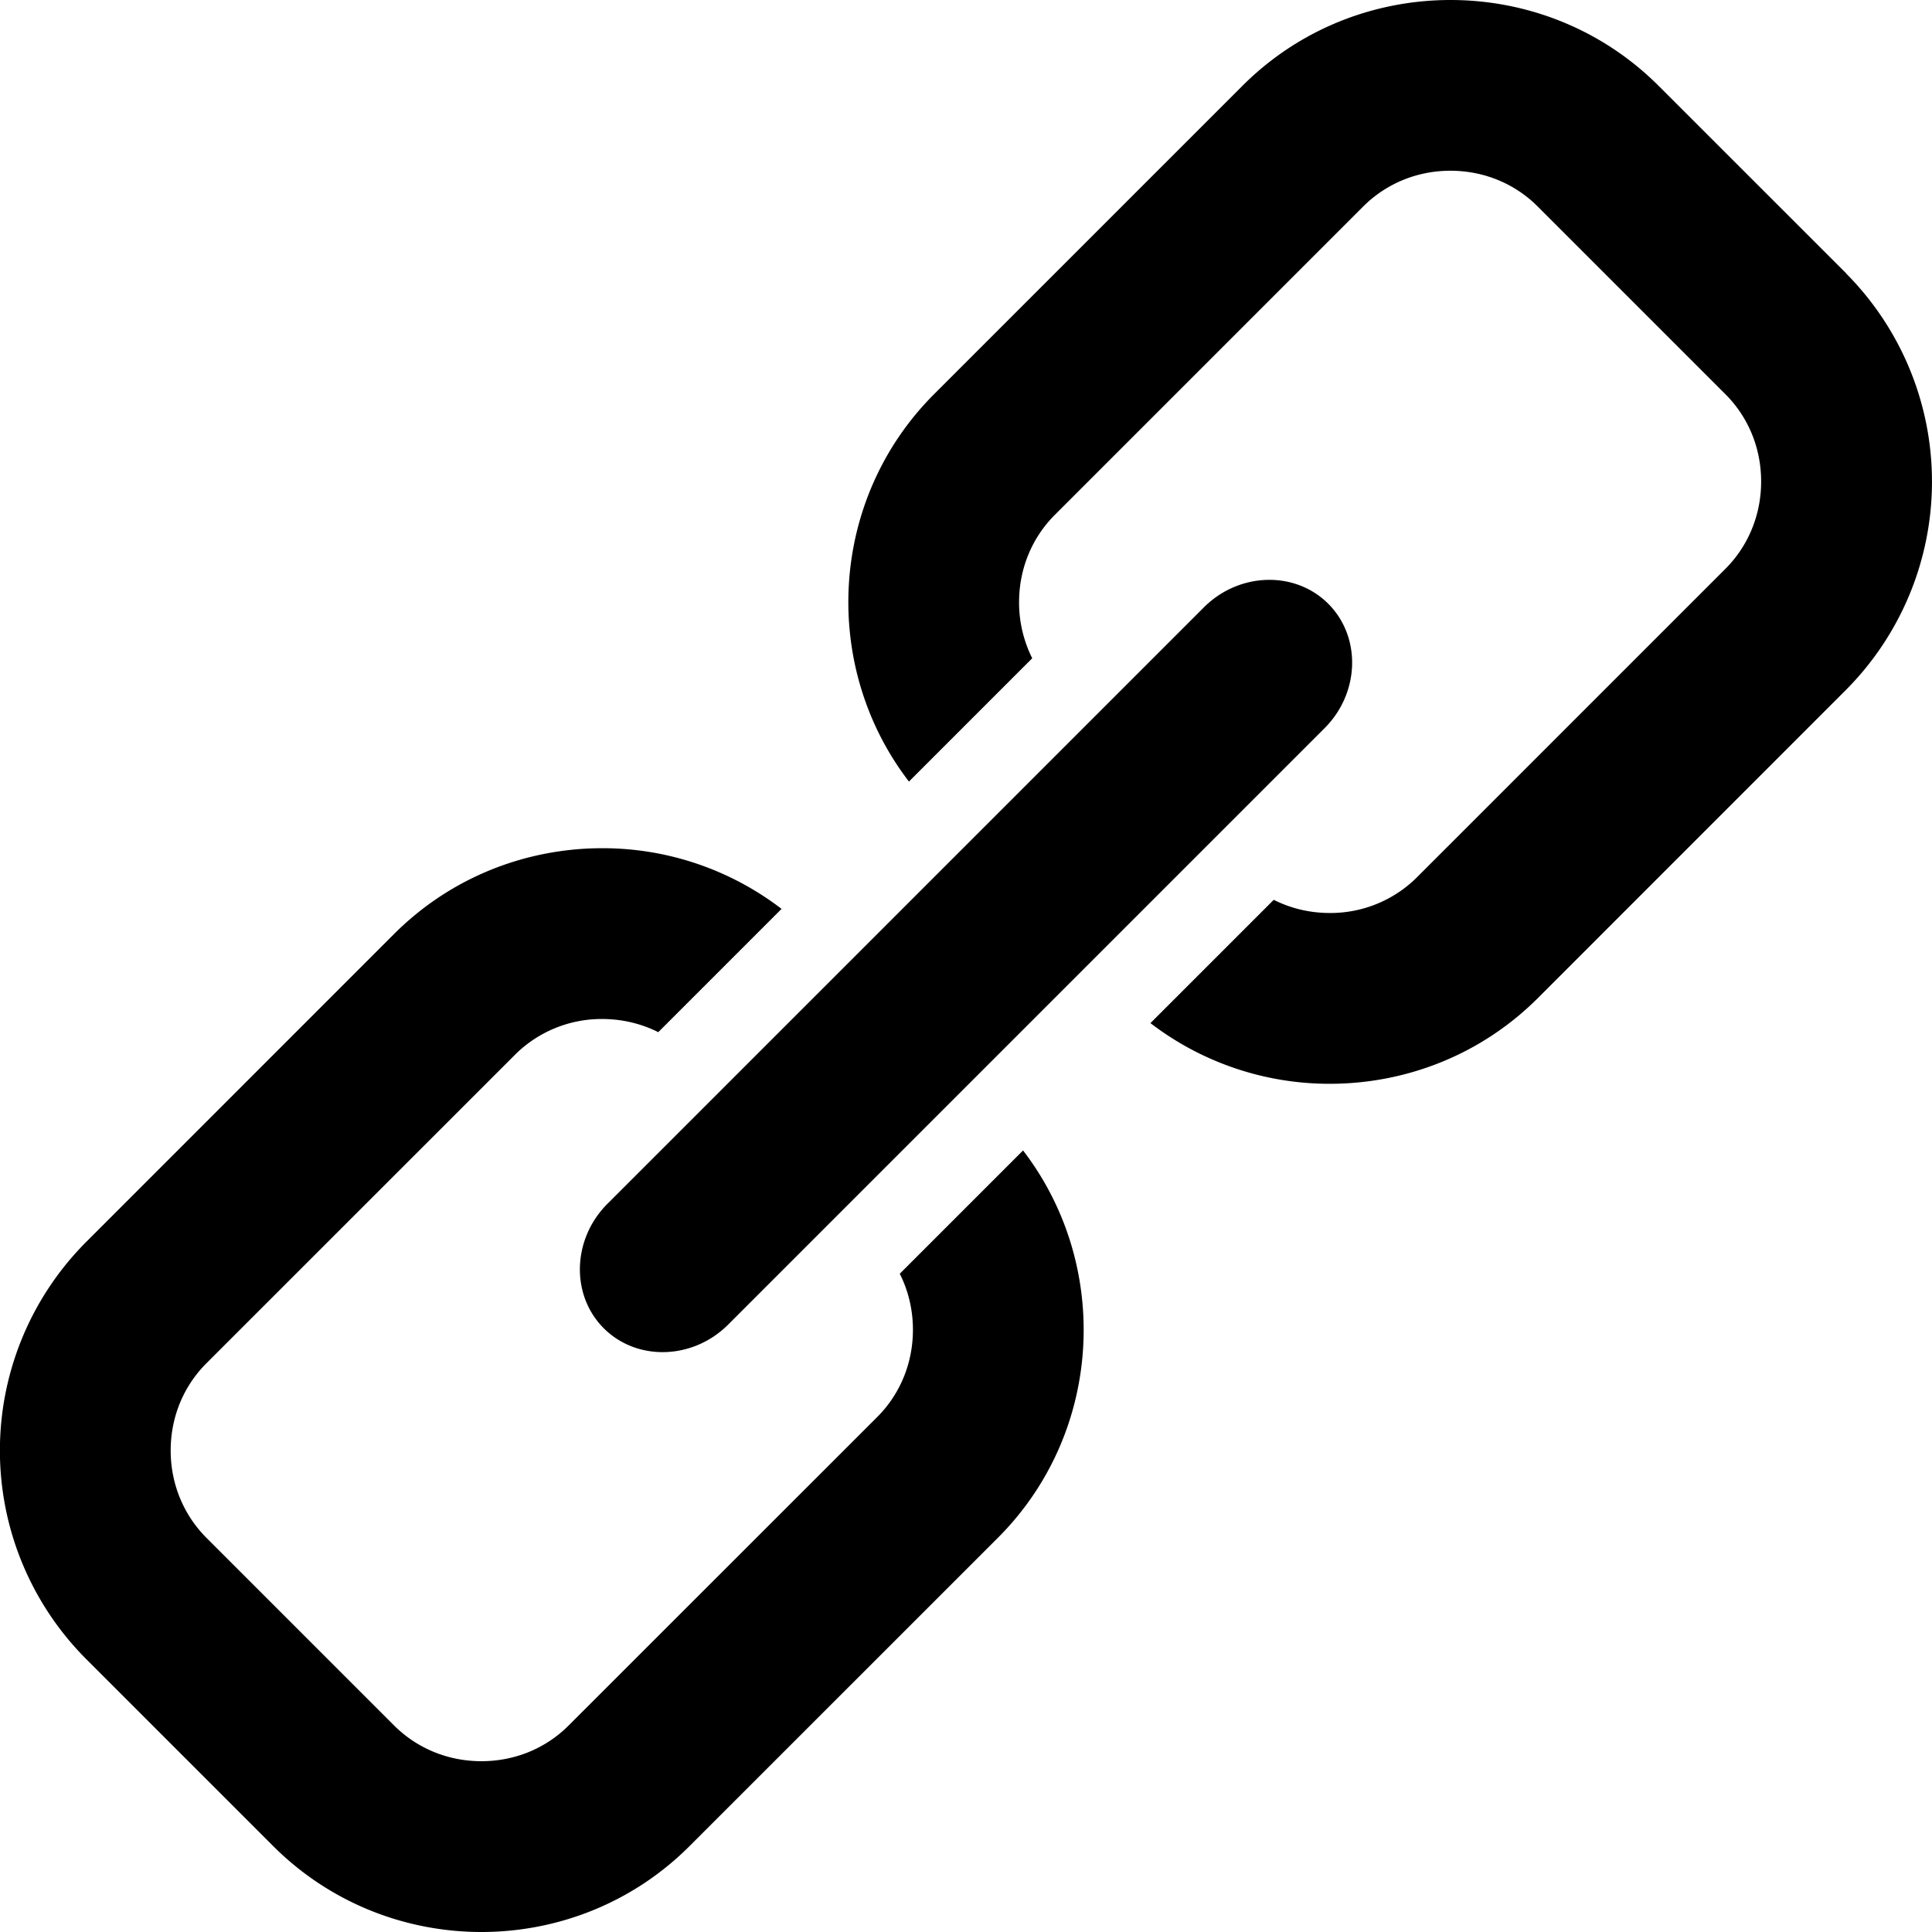 <svg xmlns="http://www.w3.org/2000/svg" width="32" height="32" viewBox="0 0 32 32"><title>Link</title><path d="M10 22c.55.55 1.477.523 2.06-.06l9.88-9.88c.583-.583.61-1.51.06-2.06s-1.476-.524-2.06.06l-9.88 9.88c-.582.582-.61 1.51-.06 2.06zm4.903-.903c.143.283.218.6.218.928 0 .55-.21 1.064-.593 1.447L9.42 28.578c-.382.383-.896.593-1.446.593s-1.064-.21-1.447-.592L3.42 25.472c-.382-.383-.593-.897-.593-1.447s.21-1.064.594-1.447l5.107-5.106a2.03 2.03 0 0 1 1.447-.594c.33 0 .645.076.928.218l2.042-2.042a4.87 4.87 0 0 0-2.97-1.005c-1.25 0-2.5.473-3.447 1.42L1.42 20.578a4.89 4.89 0 0 0 0 6.894l3.107 3.107C5.475 31.525 6.724 32 7.974 32s2.5-.475 3.447-1.423l5.107-5.106c1.744-1.743 1.882-4.508.417-6.416l-2.042 2.042zm15.675-16.57l-3.106-3.105C26.524.474 25.275 0 24.025 0s-2.5.474-3.447 1.422l-5.106 5.106c-1.744 1.744-1.882 4.51-.417 6.417l2.042-2.042a2.064 2.064 0 0 1-.218-.928c0-.55.21-1.064.592-1.447l5.106-5.106c.383-.383.897-.594 1.447-.594s1.064.21 1.447.594l3.106 3.106c.383.383.593.897.593 1.447s-.21 1.064-.592 1.447l-5.106 5.106a2.03 2.03 0 0 1-1.447.594c-.33 0-.645-.076-.928-.218l-2.042 2.042a4.87 4.87 0 0 0 2.97 1.005c1.25 0 2.5-.473 3.447-1.42l5.106-5.107a4.89 4.89 0 0 0 0-6.894z"/></svg>
